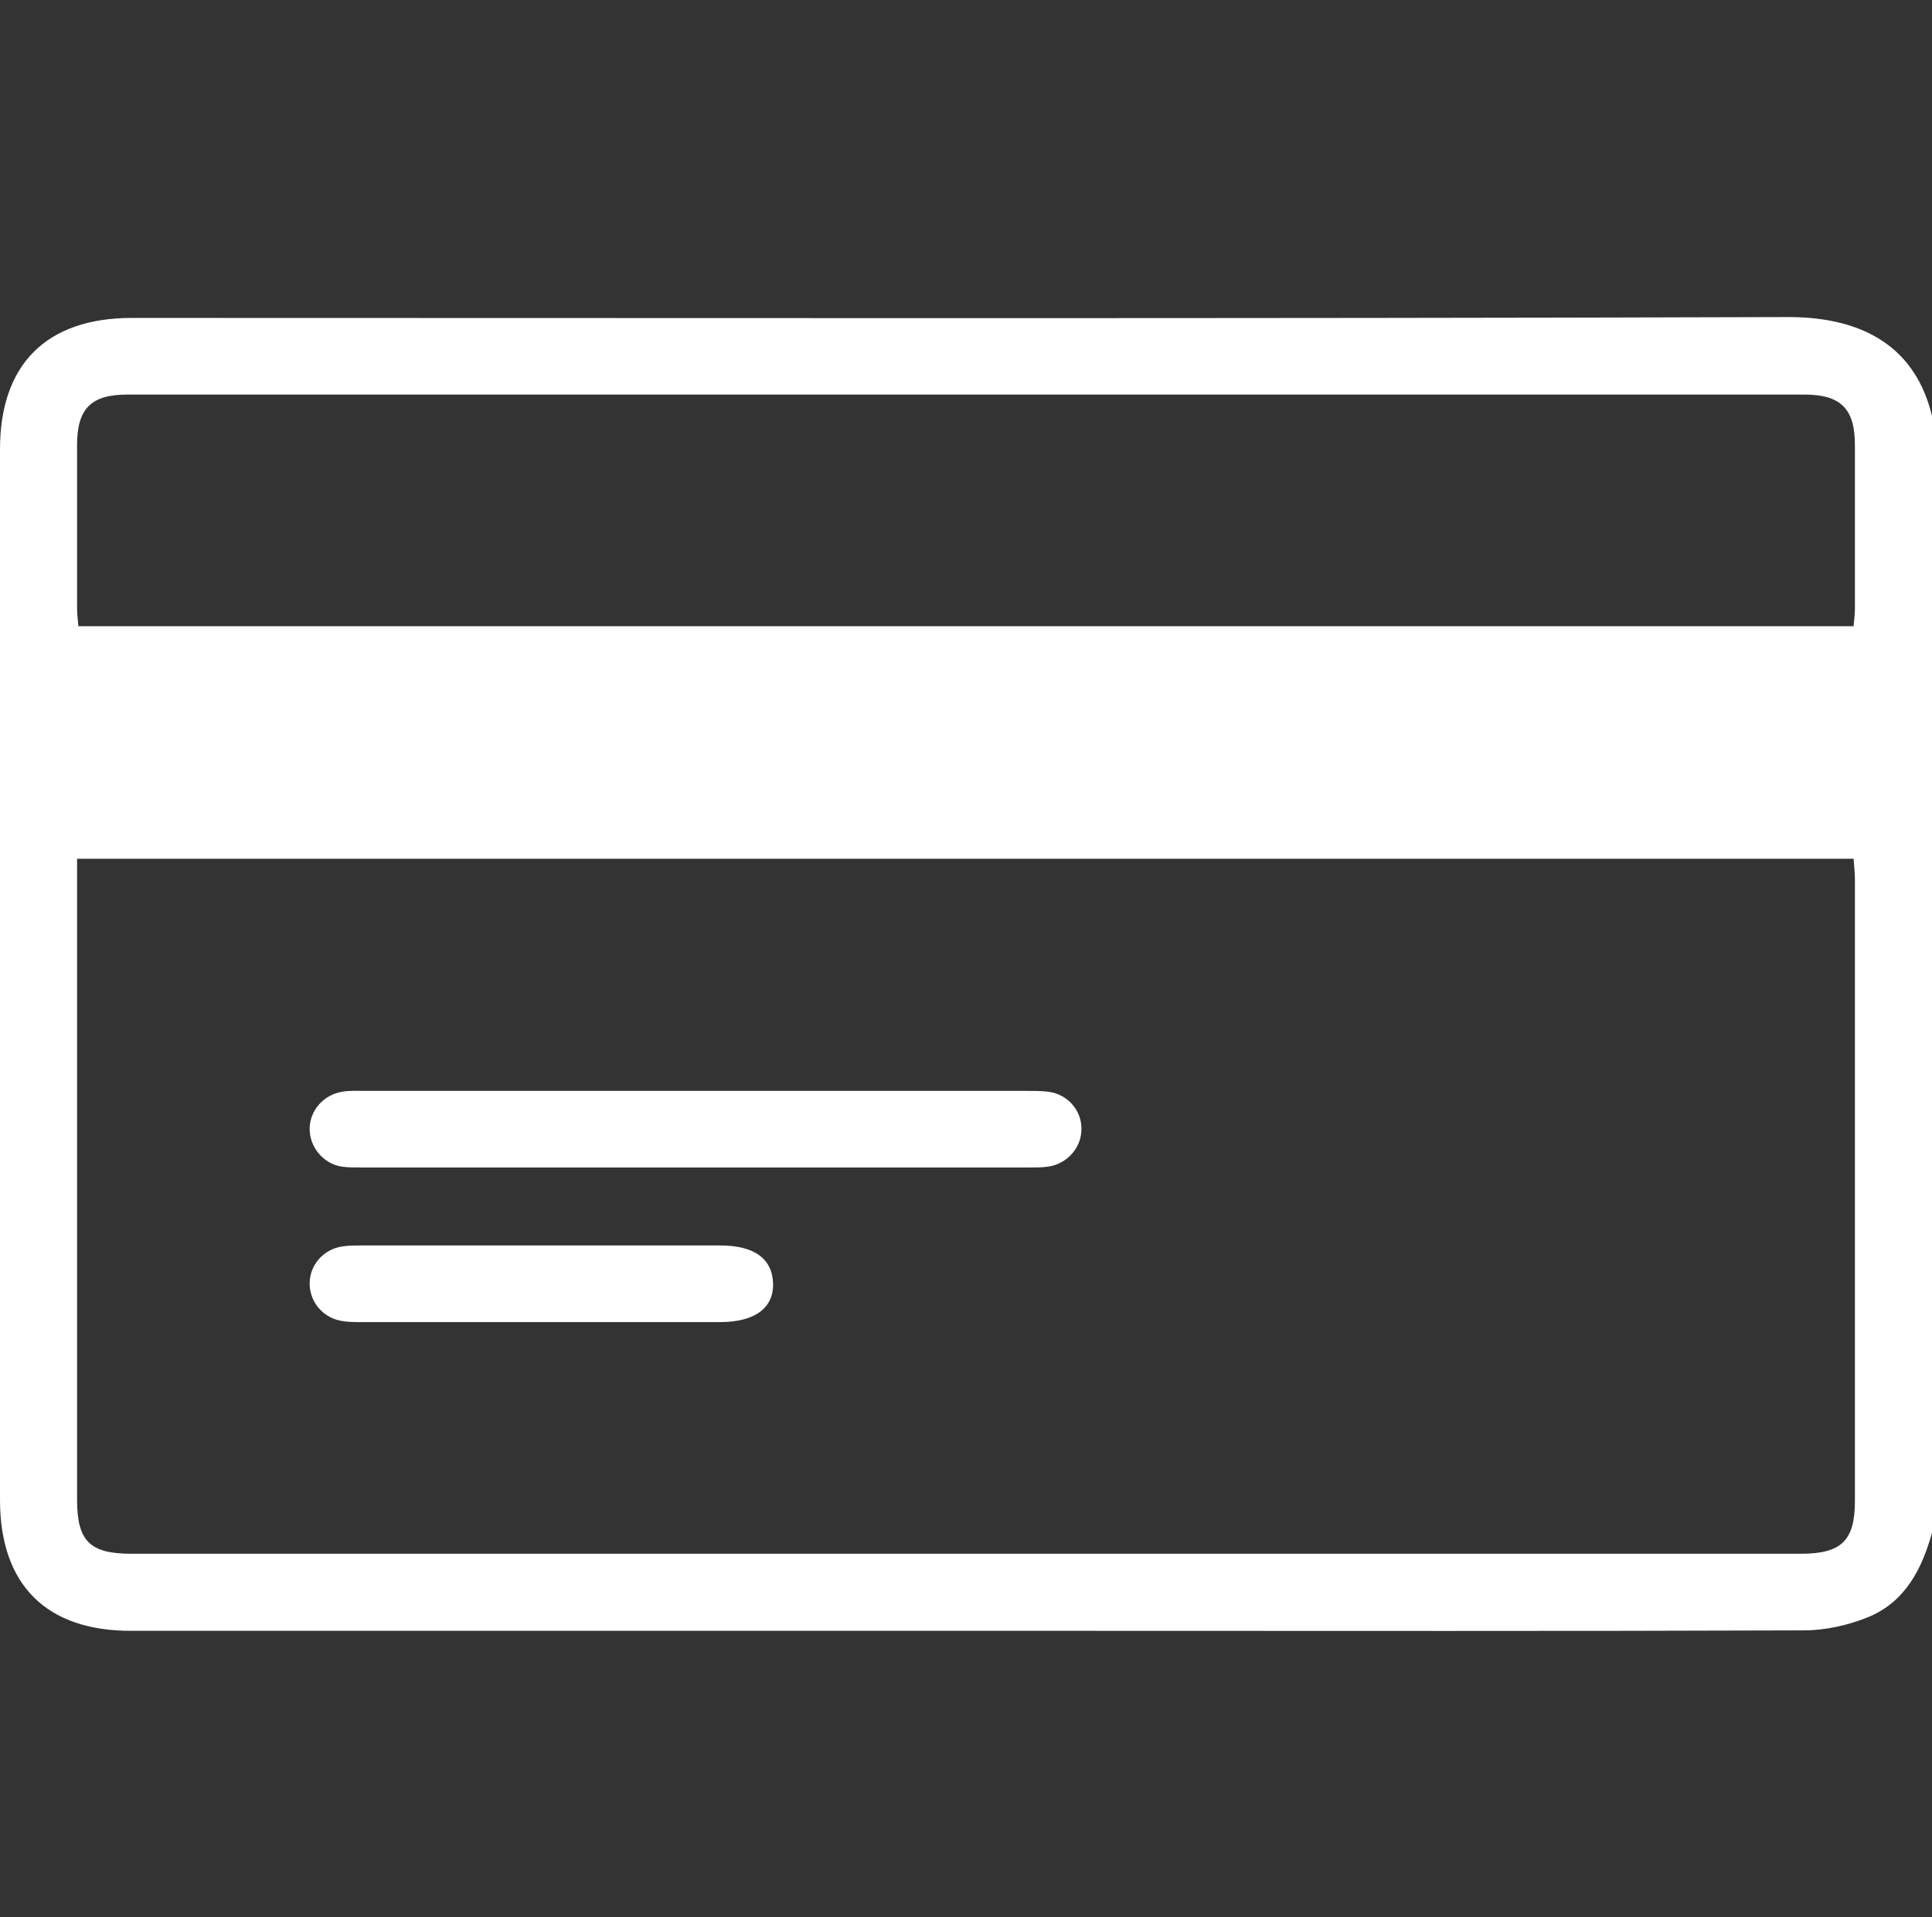 <svg xmlns="http://www.w3.org/2000/svg" id="Layer_1" data-name="Layer 1" viewBox="0 0 44.11 43.78"><rect x="0" y="0" width="44.11" height="43.78" fill="#333333" stroke="none"/><defs><style>      .cls-1 {        fill: #fff;      }    </style></defs><path class="cls-1" d="M44.11,35c-.23,.83-.61,1.57-1.44,1.92-.46,.19-.99,.31-1.49,.31-5.4,.02-10.8,.01-16.2,.01-7.32,0-14.65,0-21.97,0C1.06,37.25,0,36.19,0,34.25c0-8,0-16,0-23.99,0-1.94,1.06-3,3.01-3,12.61,0,25.21,.02,37.82-.02,1.79,0,2.92,.75,3.28,2.26v25.5ZM1.76,19.61c0,.19,0,.33,0,.47,0,4.72,0,9.45,0,14.17,0,.94,.29,1.23,1.24,1.23,12.71,0,25.41,0,38.12,0,.92,0,1.23-.3,1.23-1.2,0-4.74,0-9.48,0-14.21,0-.15-.02-.3-.03-.46H1.76Zm.03-5.31H42.32c.01-.14,.03-.26,.03-.39,0-1.25,0-2.5,0-3.75,0-.82-.32-1.15-1.15-1.15-12.76,0-25.52,0-38.29,0-.83,0-1.15,.32-1.15,1.15,0,1.25,0,2.5,0,3.75,0,.13,.02,.25,.03,.39Z"></path><path class="cls-1" d="M15.85,24.91c2.52,0,5.05,0,7.57,0,.17,0,.35,0,.52,.02,.44,.06,.76,.43,.75,.86,0,.42-.33,.79-.76,.85-.14,.02-.29,.02-.43,.02-5.08,0-10.16,0-15.23,0-.16,0-.32,0-.47-.02-.43-.07-.74-.46-.73-.88,.01-.41,.32-.76,.74-.83,.17-.03,.34-.02,.52-.02,2.51,0,5.02,0,7.53,0Z"></path><path class="cls-1" d="M12.34,30.19c-1.36,0-2.73,0-4.09,0-.16,0-.32,0-.47-.03-.42-.08-.71-.44-.71-.85,0-.43,.32-.79,.76-.85,.14-.02,.29-.02,.43-.02,2.73,0,5.45,0,8.18,0,.78,0,1.19,.3,1.21,.86,.02,.57-.42,.89-1.21,.89-1.36,0-2.73,0-4.09,0Z"></path></svg>